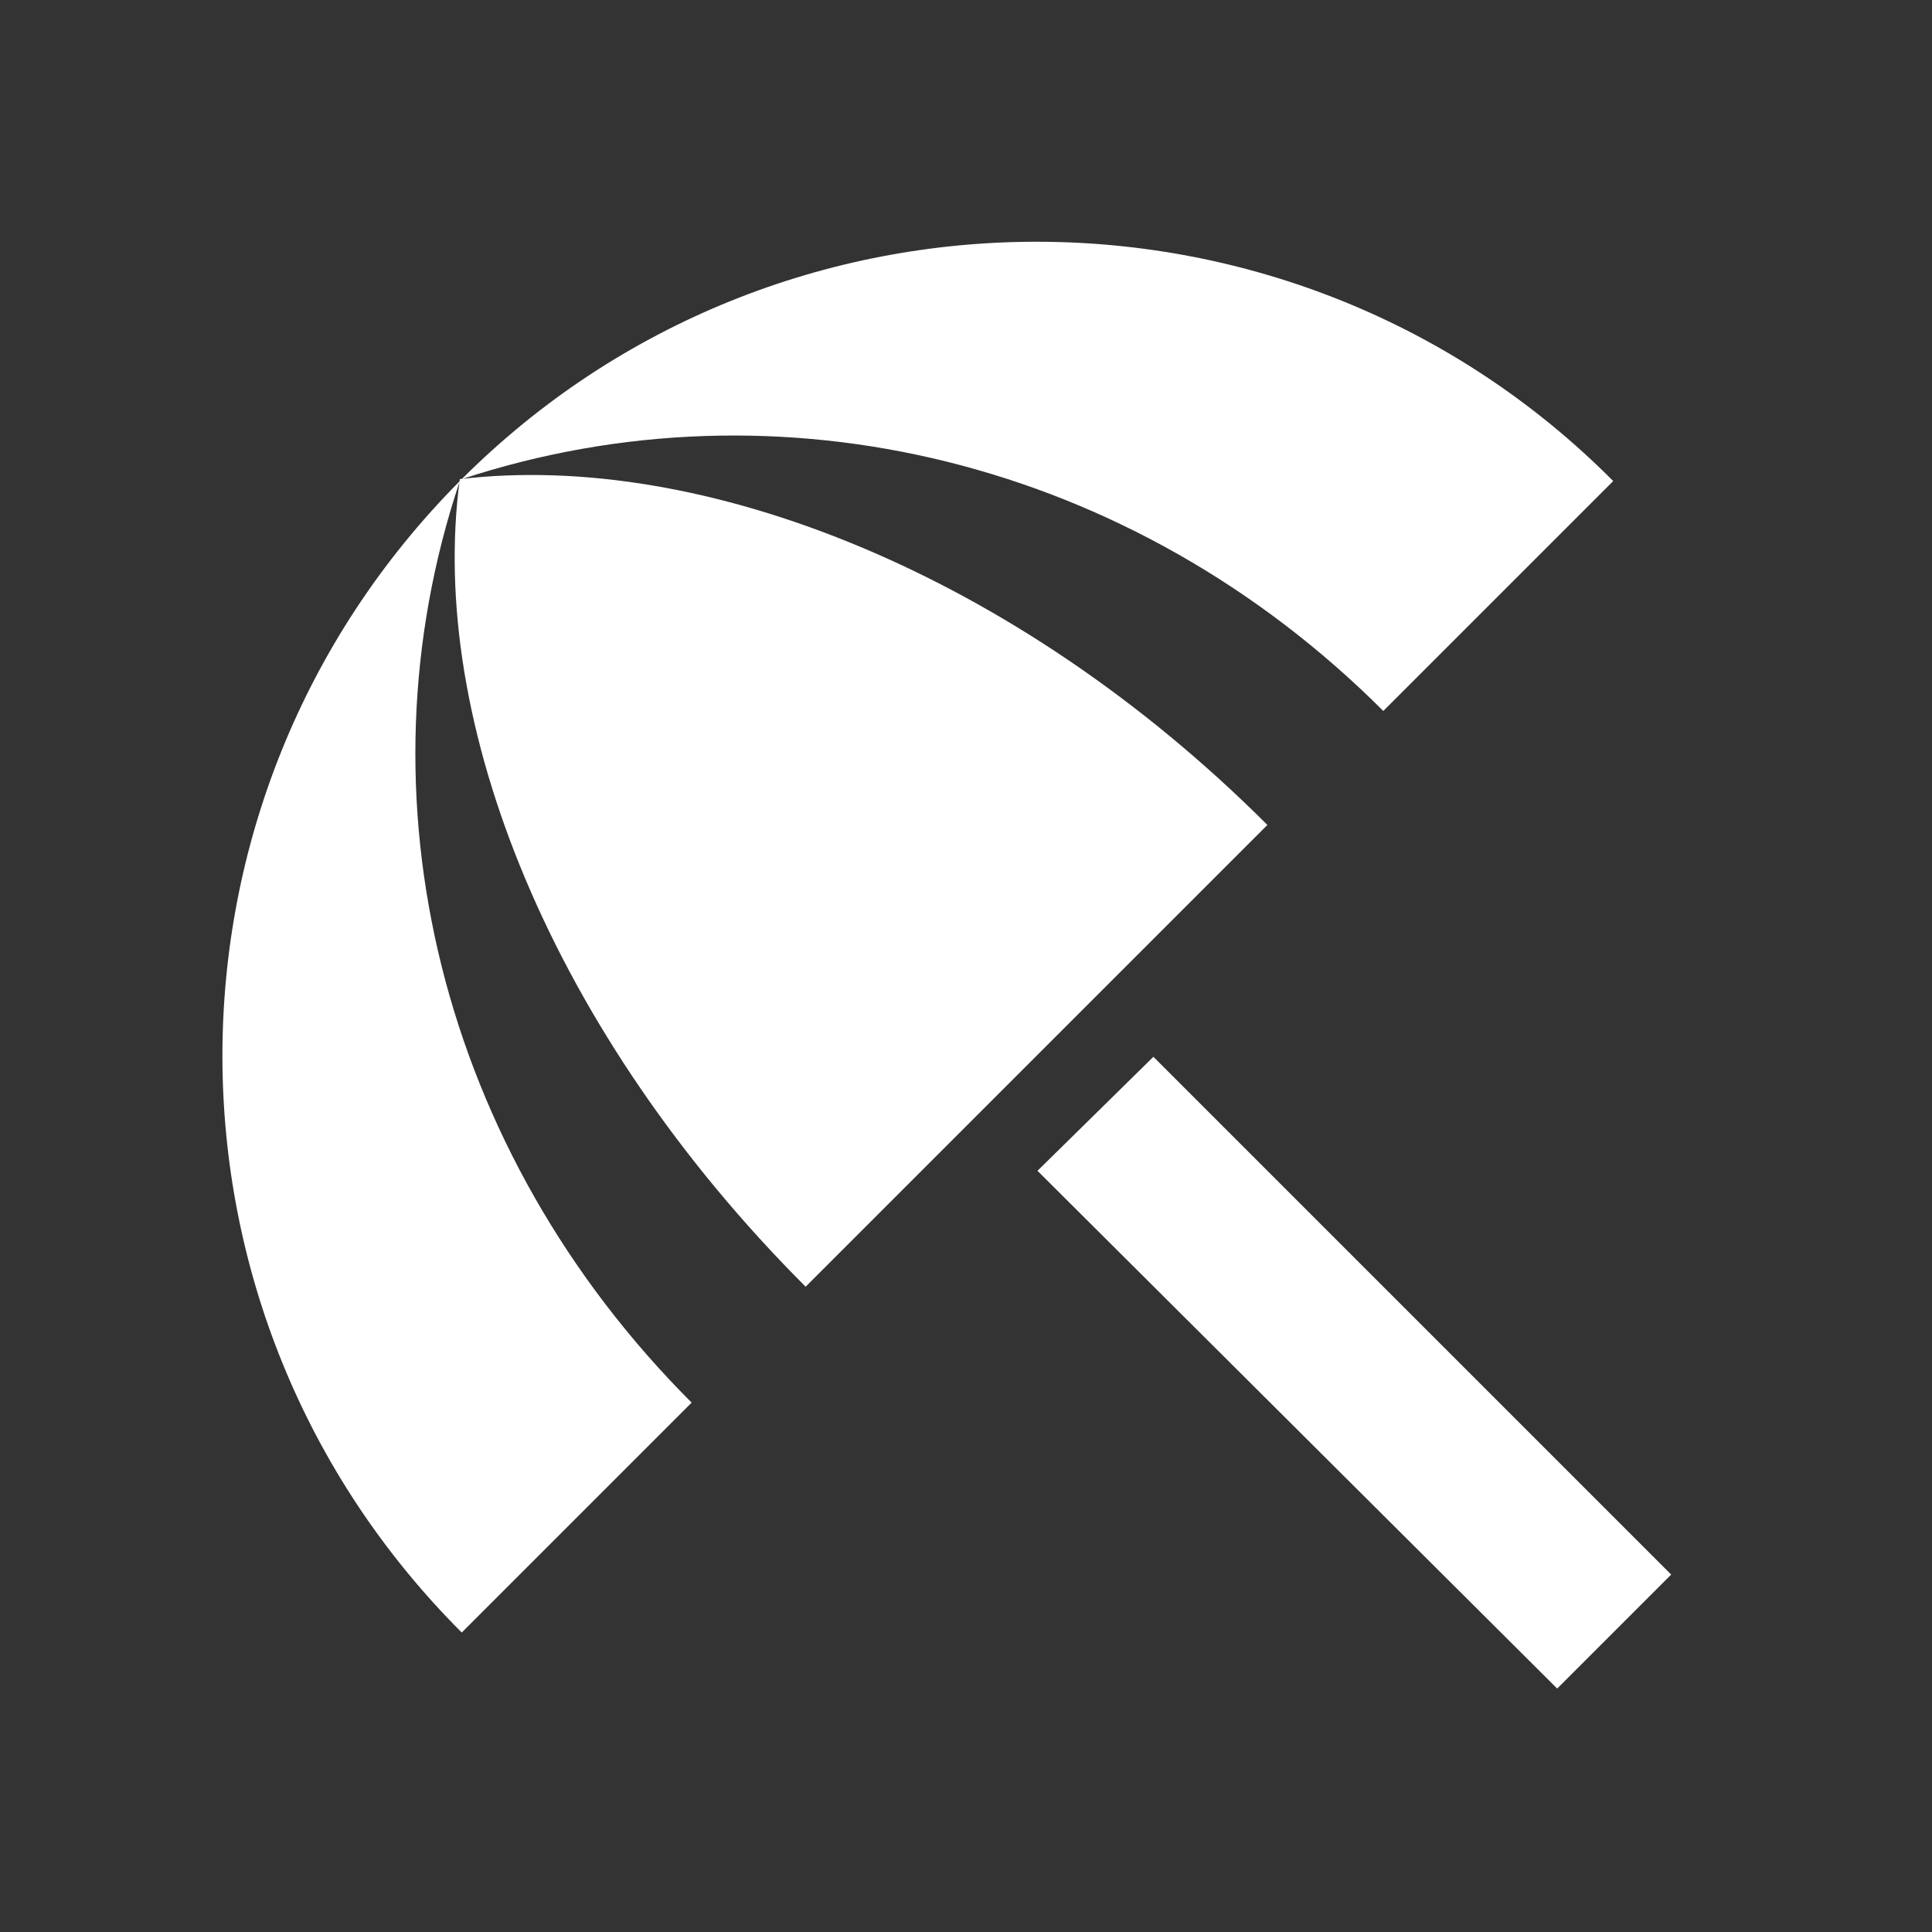 <?xml version="1.0" encoding="utf-8"?>
<!-- Generator: Adobe Illustrator 19.0.0, SVG Export Plug-In . SVG Version: 6.00 Build 0)  -->
<svg version="1.1" id="Layer_1" xmlns="http://www.w3.org/2000/svg" xmlns:xlink="http://www.w3.org/1999/xlink" x="0px" y="0px"
	 viewBox="9 93 100 100" style="enable-background:new 9 93 100 100;" xml:space="preserve">
<rect x="9" y="93" width="100" height="100" fill="#333333" stroke="none"/>
<style type="text/css">
	.st0{fill:#FFFFFF;}
	.st1{fill:none;}
</style>
<path class="st0" d="M62.7,153.6l6-5.9l26.8,26.8l-5.9,5.9L62.7,153.6z M80.6,129.8l11.9-11.9c-16.4-16.5-43.2-16.5-59.6-0.1
	C49.3,112.4,67.6,116.8,80.6,129.8z M32.8,117.9c-16.4,16.5-16.4,43.1,0.1,59.6l11.9-11.9C31.8,152.6,27.3,134.3,32.8,117.9z
	 M32.8,117.8L32.8,117.8c-1.7,12.6,4.8,28.7,17.9,41.8l23.9-23.9C61.6,122.7,45.4,116.3,32.8,117.8z"/>
<path class="st1" d="M8,93h100v100H8V93z"/>
</svg>
